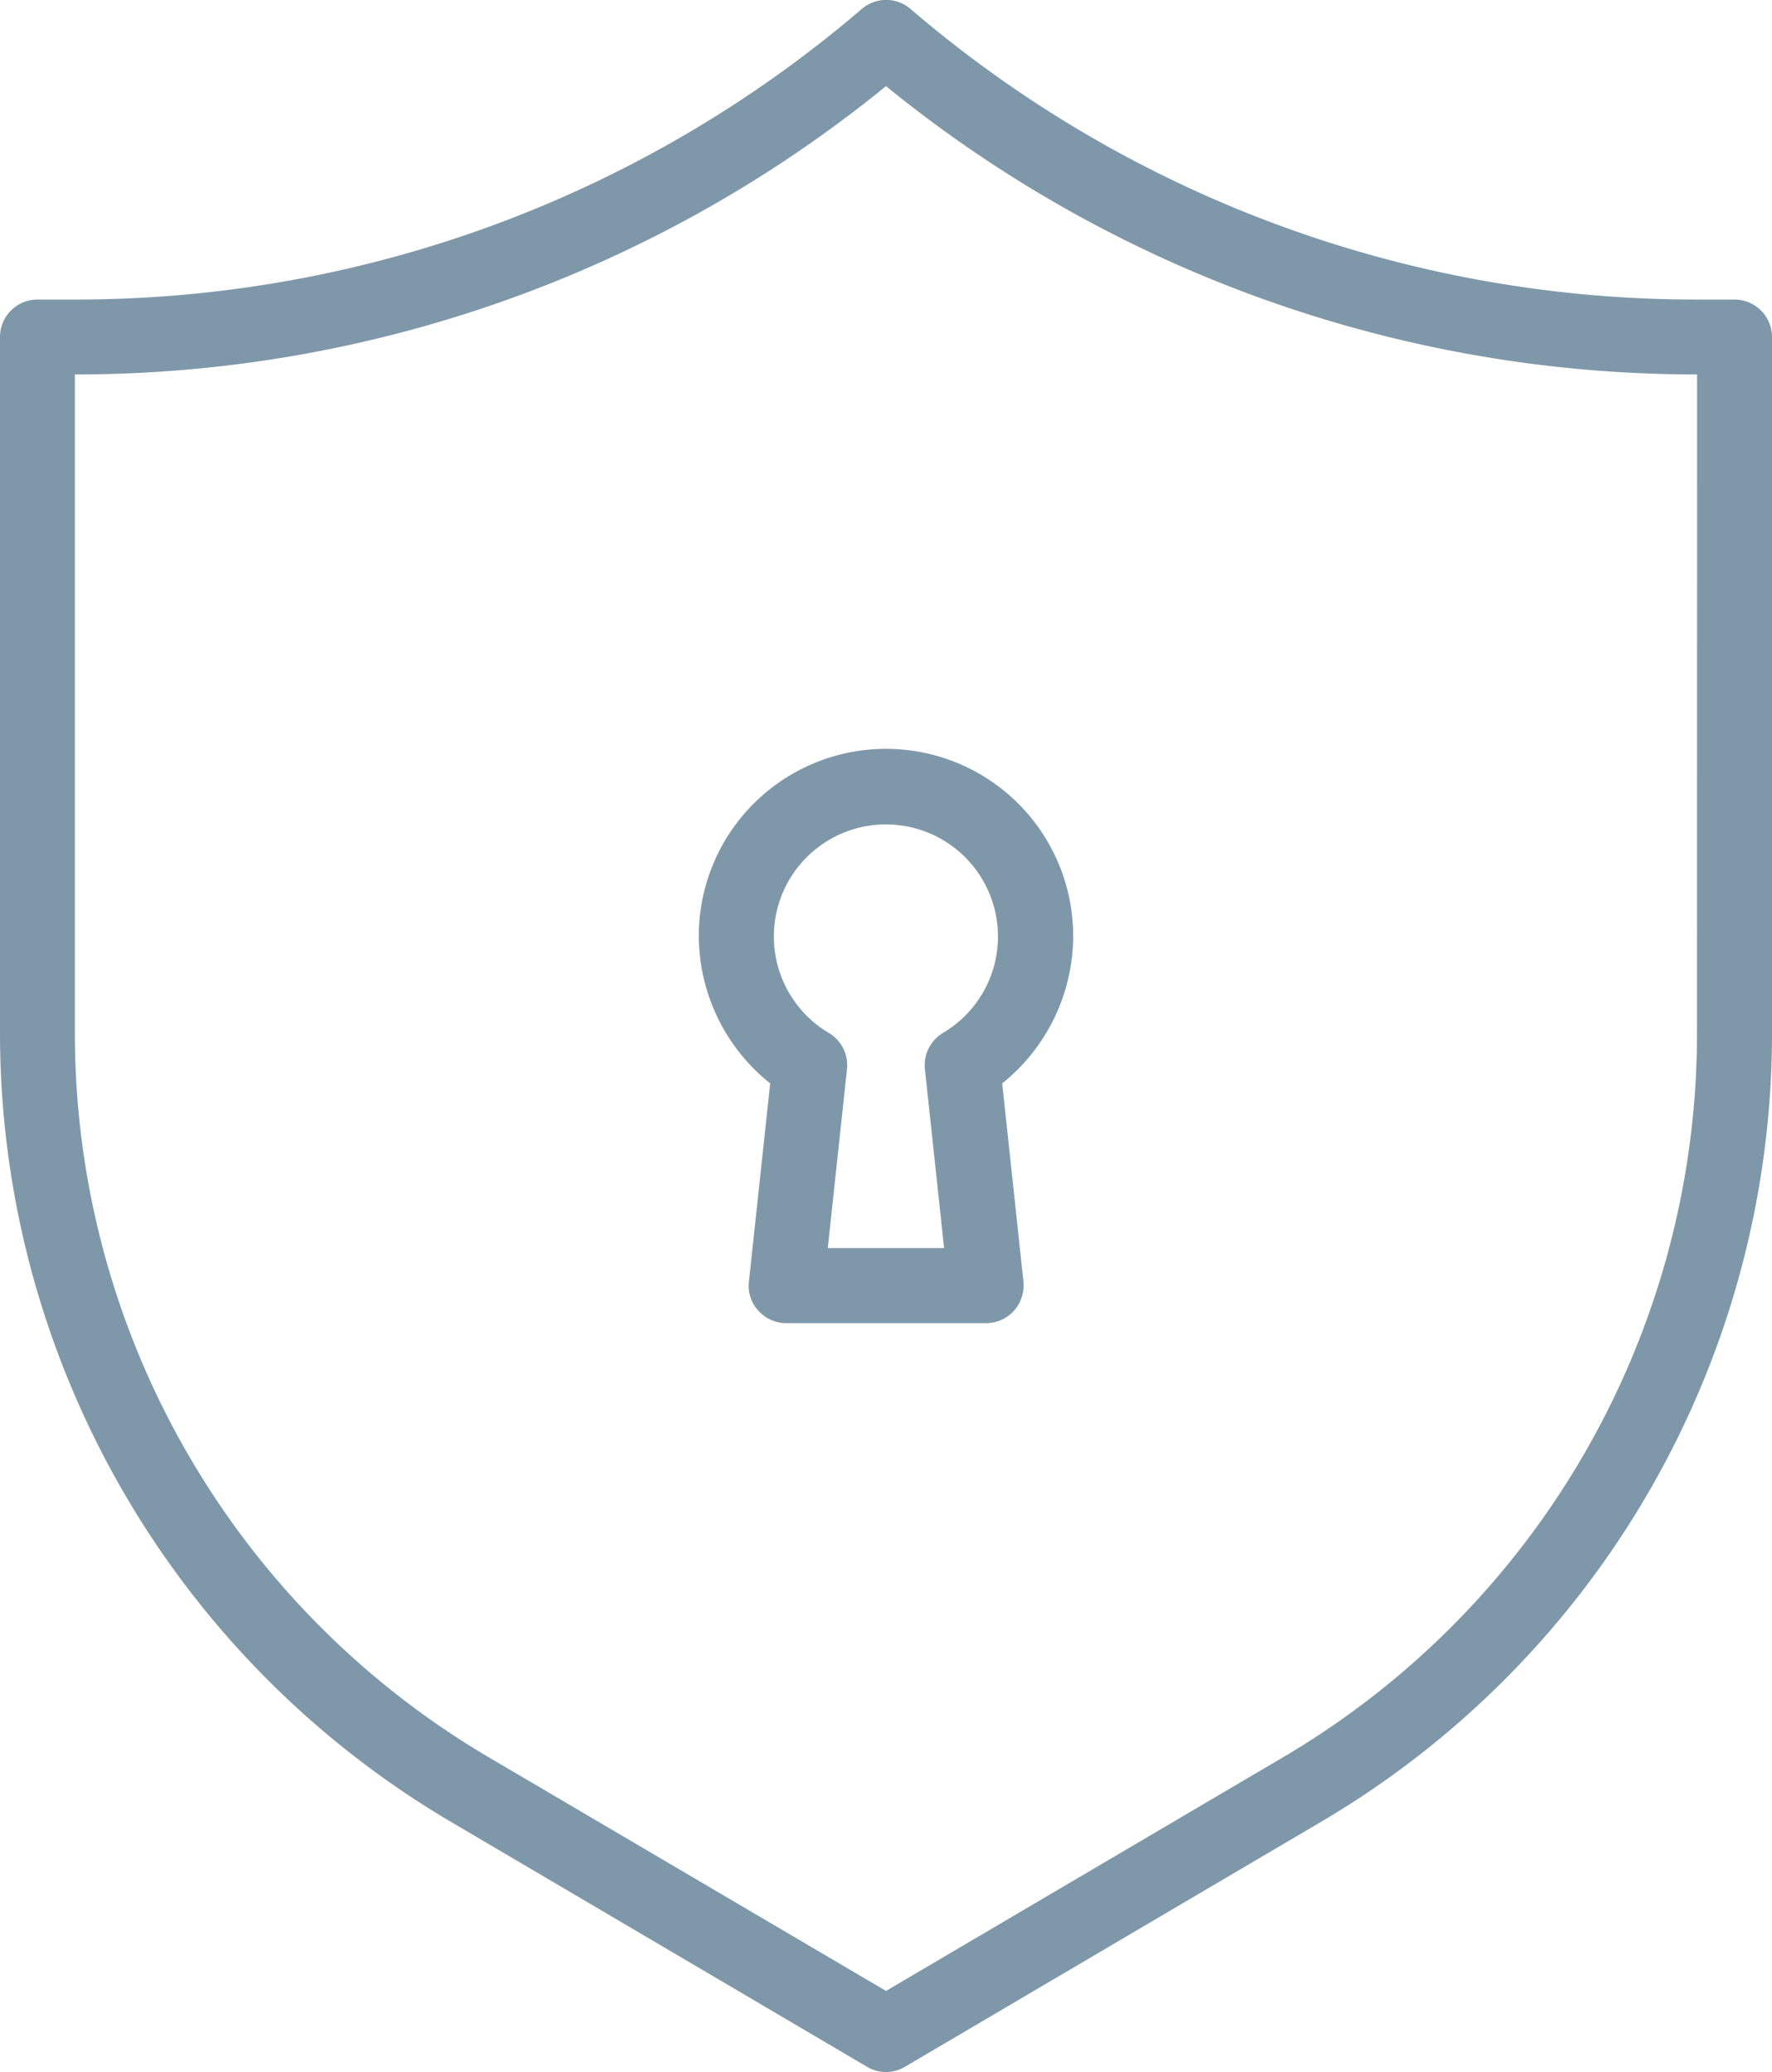 <?xml version="1.0" encoding="UTF-8"?> <svg xmlns="http://www.w3.org/2000/svg" width="59.87" height="70.001" viewBox="0 0 59.87 70.001"><path id="Path_215" data-name="Path 215" d="M58.6,10.119H57.291A40.75,40.75,0,0,1,30.762.3a1.264,1.264,0,0,0-1.644,0A40.794,40.794,0,0,1,2.579,10.119H1.264A1.265,1.265,0,0,0,0,11.384V34.969A30.933,30.933,0,0,0,15.178,61.514l14.114,8.308a1.249,1.249,0,0,0,1.285,0l14.114-8.308A30.912,30.912,0,0,0,59.87,34.969V11.384A1.266,1.266,0,0,0,58.6,10.119Zm-1.264,24.85A28.375,28.375,0,0,1,43.41,59.331L29.935,67.26,16.46,59.335A28.385,28.385,0,0,1,2.53,34.973V12.649h.049a43.322,43.322,0,0,0,27.356-9.74,43.365,43.365,0,0,0,27.355,9.74h.05ZM36.259,31.622a6.324,6.324,0,0,0-12.649,0A6.392,6.392,0,0,0,26.022,36.6l-.719,6.7a1.229,1.229,0,0,0,.32.979,1.255,1.255,0,0,0,.945.421h6.746a1.271,1.271,0,0,0,.946-.421,1.288,1.288,0,0,0,.319-.979l-.718-6.7A6.4,6.4,0,0,0,36.259,31.622Zm-4.394,3.271a1.268,1.268,0,0,0-.616,1.222l.649,6.048h-3.93l.649-6.048A1.267,1.267,0,0,0,28,34.893a3.786,3.786,0,1,1,3.864,0Z" transform="translate(0 0.001)" fill="#003255" opacity="0.5"></path></svg> 